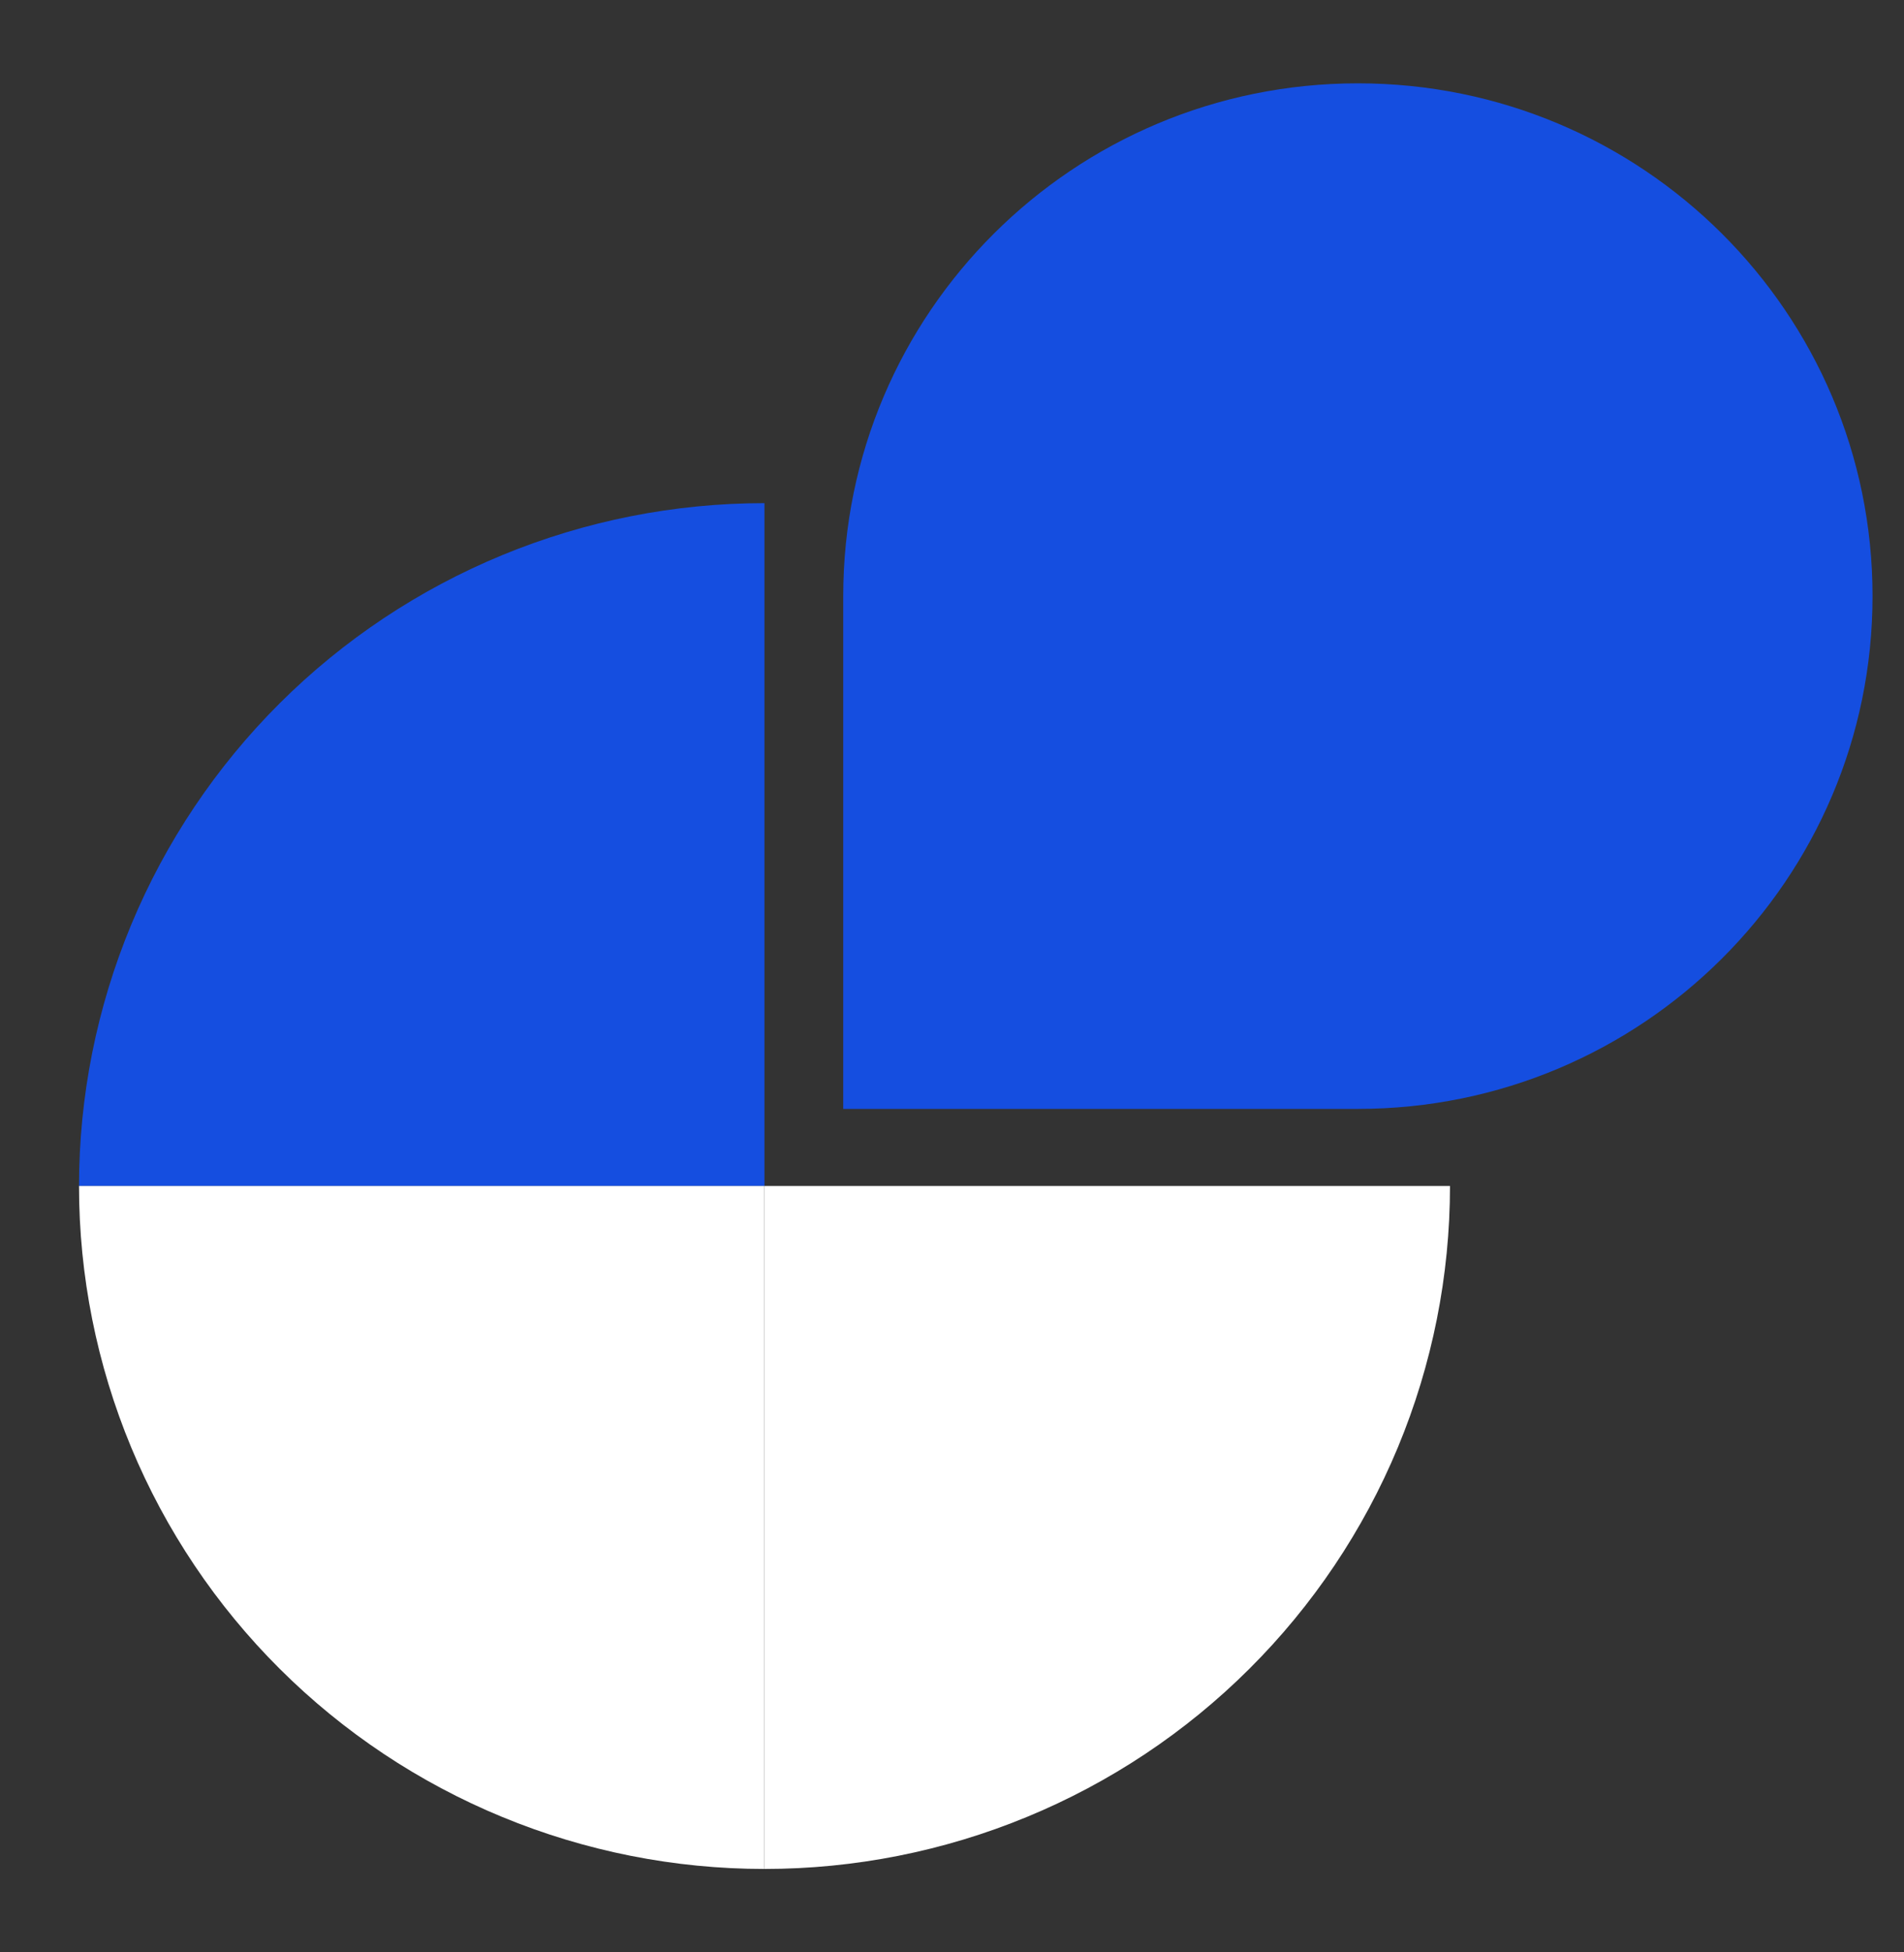 <svg width="40" height="41" viewBox="0 0 40 41" fill="none" xmlns="http://www.w3.org/2000/svg">
<rect x="0" y="0" width="40" height="41" fill="#333333" stroke="none"/>
<g clip-path="url(#clip0_8819_175)">
<path d="M1.66 24.908C1.66 23.025 2.033 21.16 2.756 19.42C3.48 17.68 4.541 16.099 5.878 14.767C7.215 13.435 8.803 12.379 10.55 11.658C12.297 10.937 14.169 10.566 16.06 10.566V24.908H1.66Z" fill="#154EE0"/>
<path d="M1.66 24.906C1.66 26.79 2.033 28.655 2.756 30.395C3.48 32.135 4.541 33.716 5.878 35.047C7.215 36.379 8.803 37.436 10.55 38.156C12.297 38.877 14.169 39.248 16.06 39.248V24.906H1.66Z" fill="white"/>
<path d="M30.462 24.906C30.462 26.79 30.09 28.655 29.367 30.395C28.643 32.135 27.582 33.716 26.245 35.047C24.908 36.379 23.32 37.436 21.573 38.156C19.826 38.877 17.953 39.248 16.062 39.248V24.906H30.462Z" fill="white"/>
<path d="M39.339 12.518C39.339 18.465 34.498 23.287 28.527 23.287H17.715V12.518C17.715 6.571 22.556 1.75 28.527 1.75C34.498 1.75 39.339 6.571 39.339 12.518Z" fill="#154EE0"/>
</g>
<defs>
<clipPath id="clip0_8819_175">
<rect width="40" height="40" fill="white" transform="translate(0 0.5)"/>
</clipPath>
</defs>
</svg>
